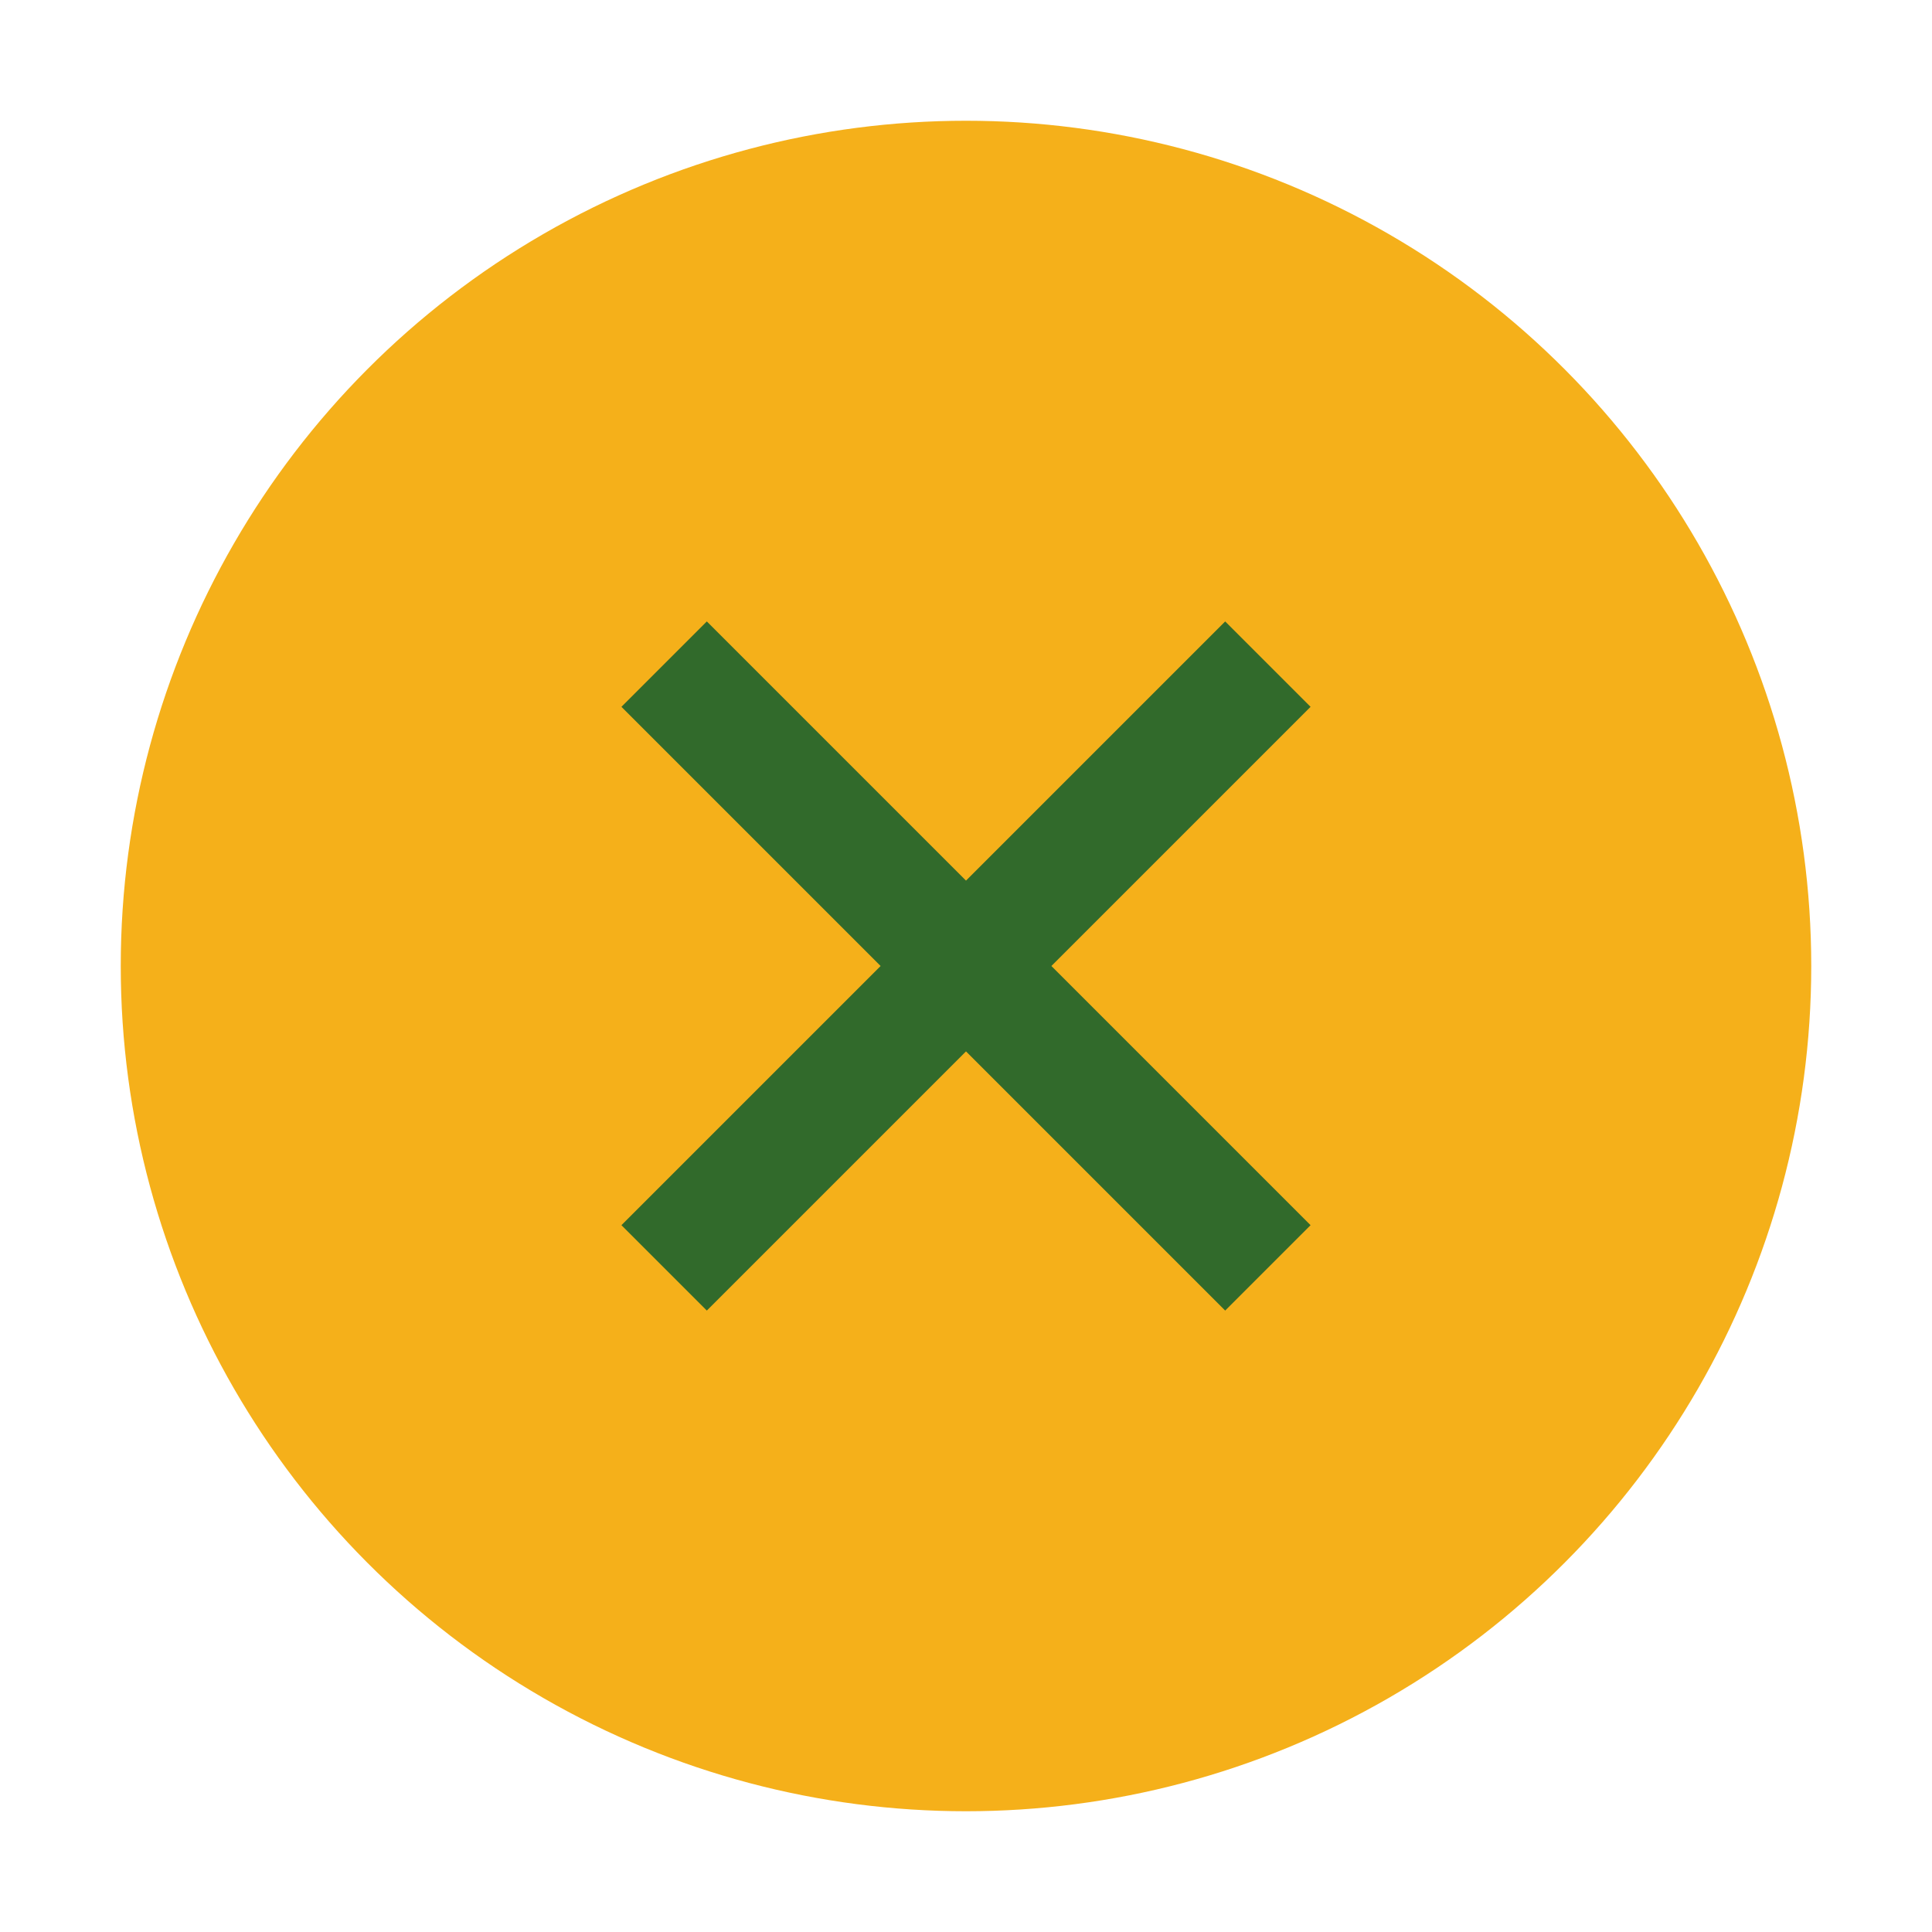 <?xml version="1.0" encoding="UTF-8"?>
<svg xmlns="http://www.w3.org/2000/svg" viewBox="0 0 32 32" width="32" height="32"><circle cx="16" cy="16" r="14" fill="#F5B01A"/><path d="M11 11l10 10M21 11l-10 10" stroke="#316A2B" stroke-width="2"/></svg>